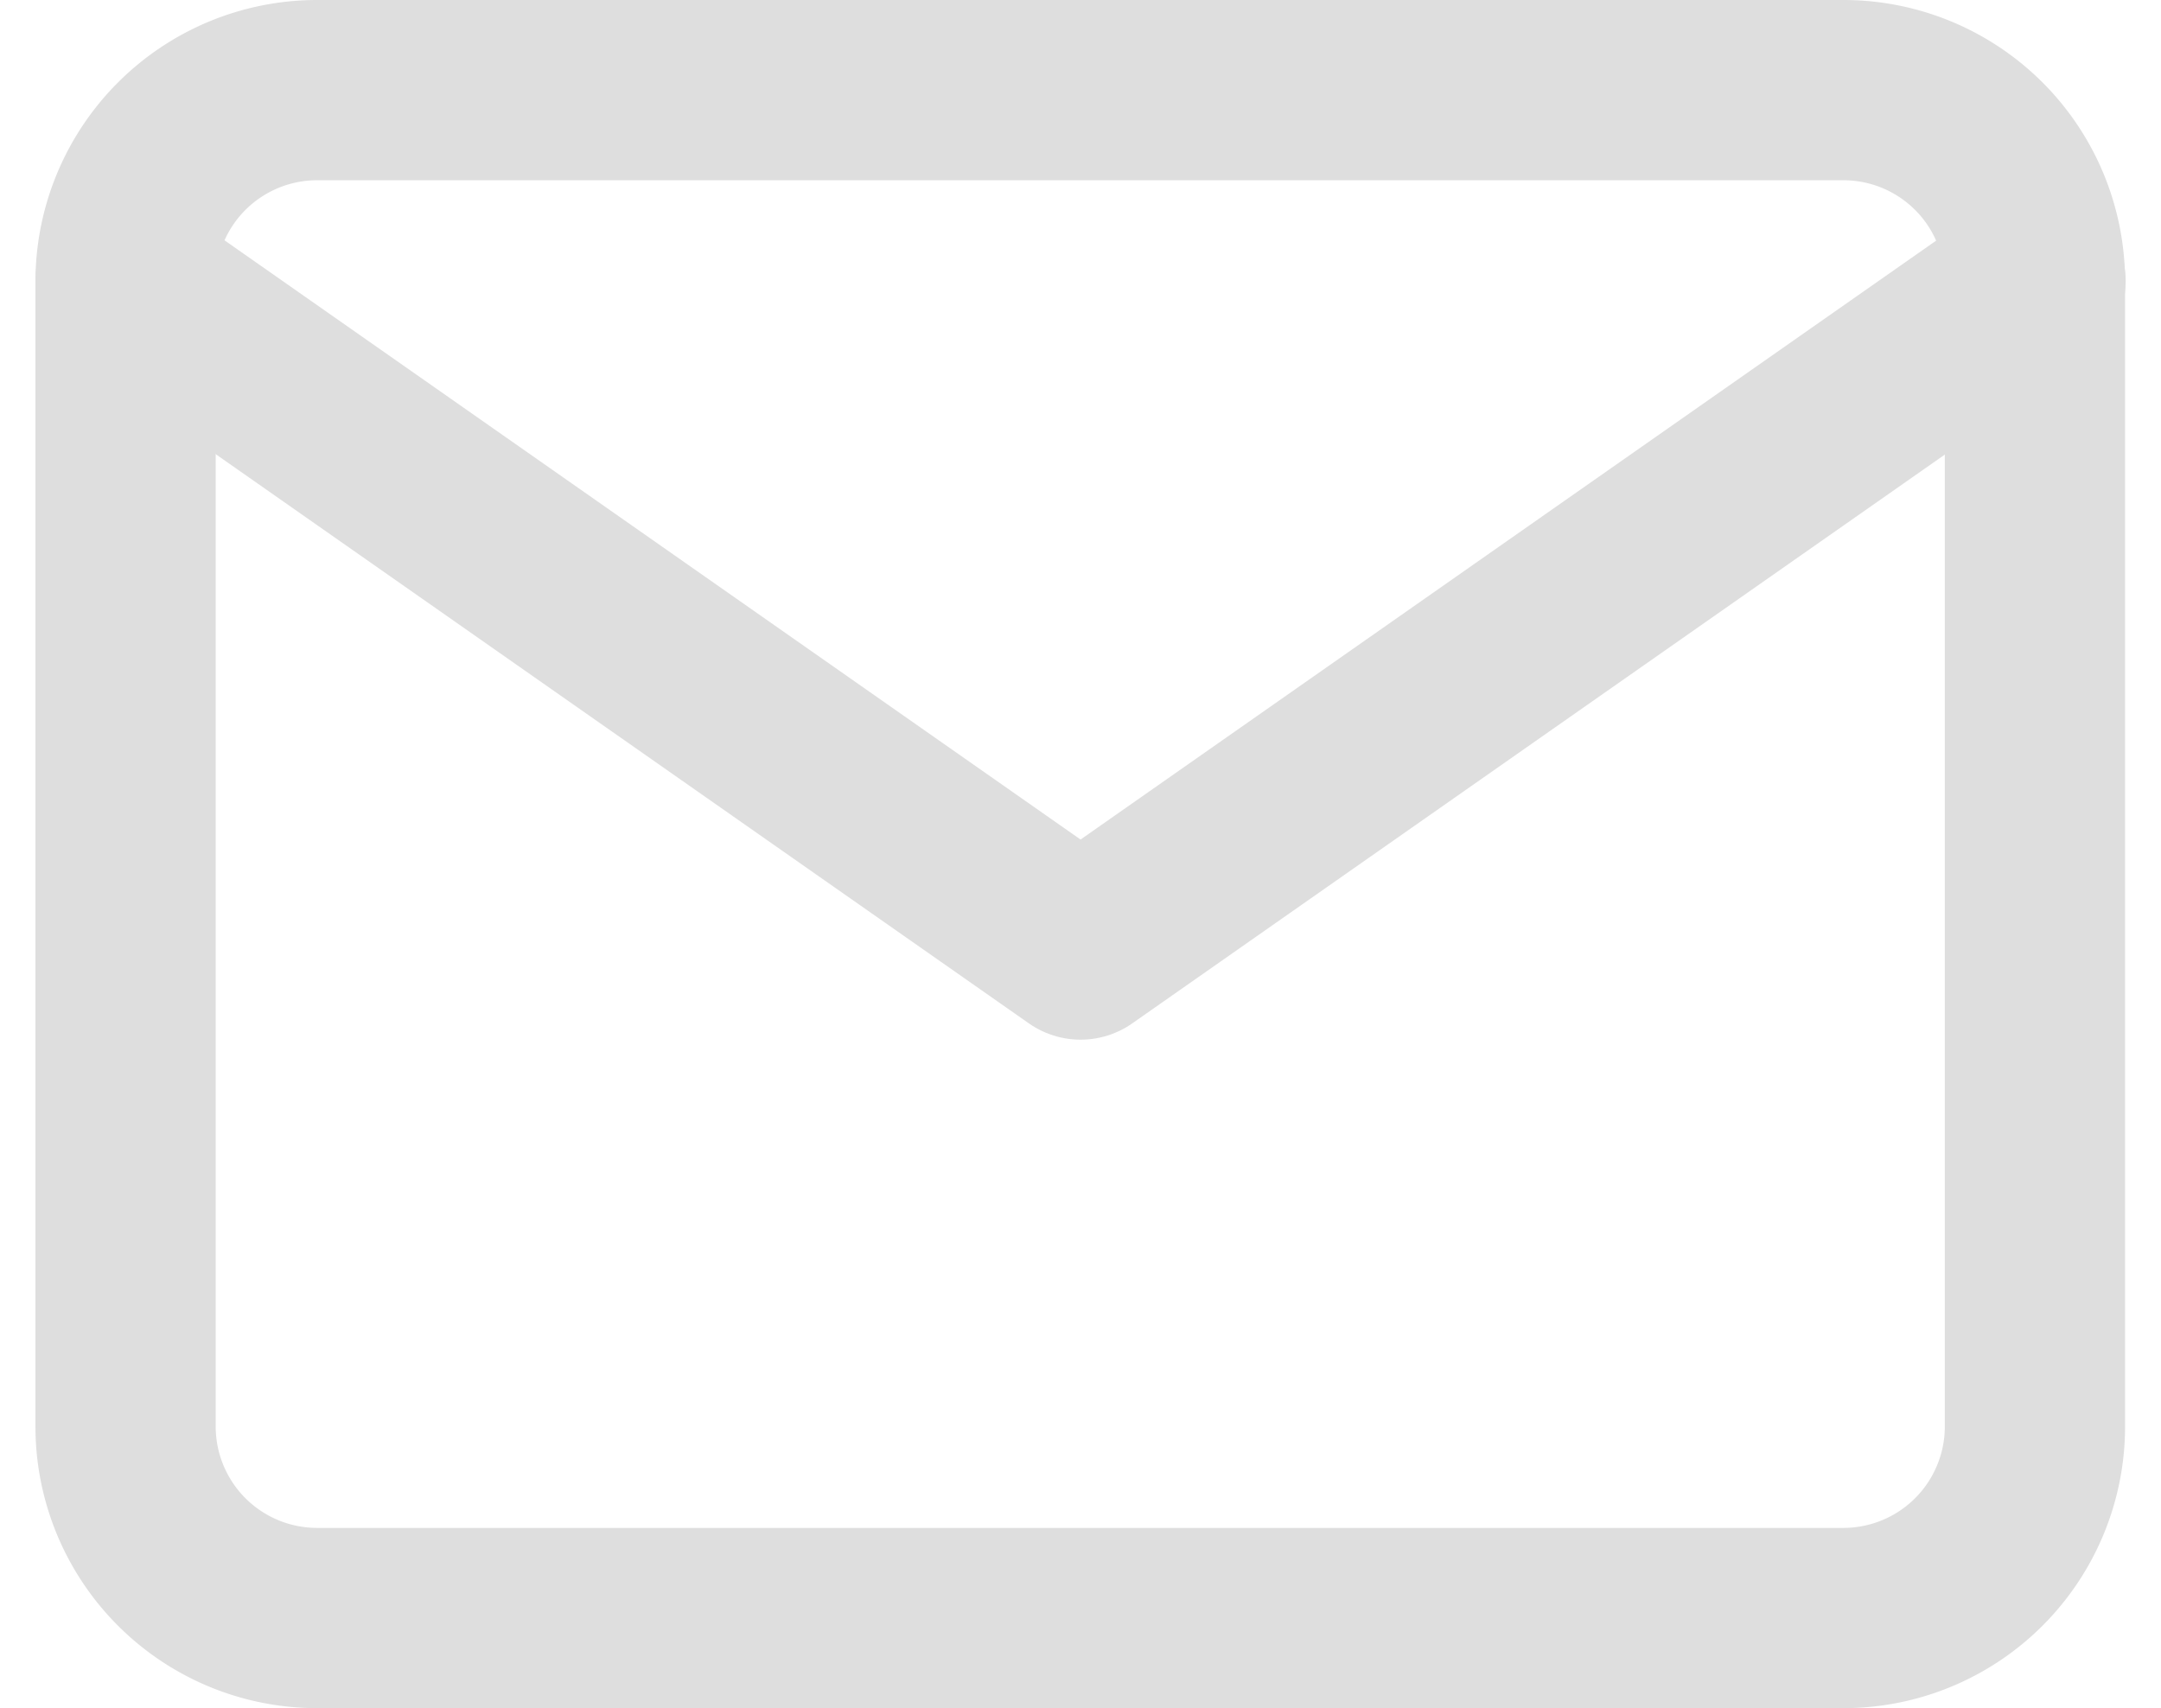 <svg xmlns="http://www.w3.org/2000/svg" width="17.983" height="14.215" viewBox="0 0 17.983 14.215">
  <g id="ico-mail" transform="translate(1.045 0.75)">
    <path id="Path_6" data-name="Path 6" d="M4.589,6H17.3a1.594,1.594,0,0,1,1.589,1.589v9.536A1.594,1.594,0,0,1,17.3,18.715H4.589A1.594,1.594,0,0,1,3,17.126V7.589A1.594,1.594,0,0,1,4.589,6Z" transform="translate(-3 -6)" fill="none" stroke="#dedede" stroke-linecap="round" stroke-linejoin="round" stroke-width="1.5"/>
    <path id="Path_7" data-name="Path 7" d="M18.894,9l-7.947,5.563L3,9" transform="translate(-3 -7.411)" fill="none" stroke="#dedede" stroke-linecap="round" stroke-linejoin="round" stroke-width="1.5"/>
  </g>
</svg>
